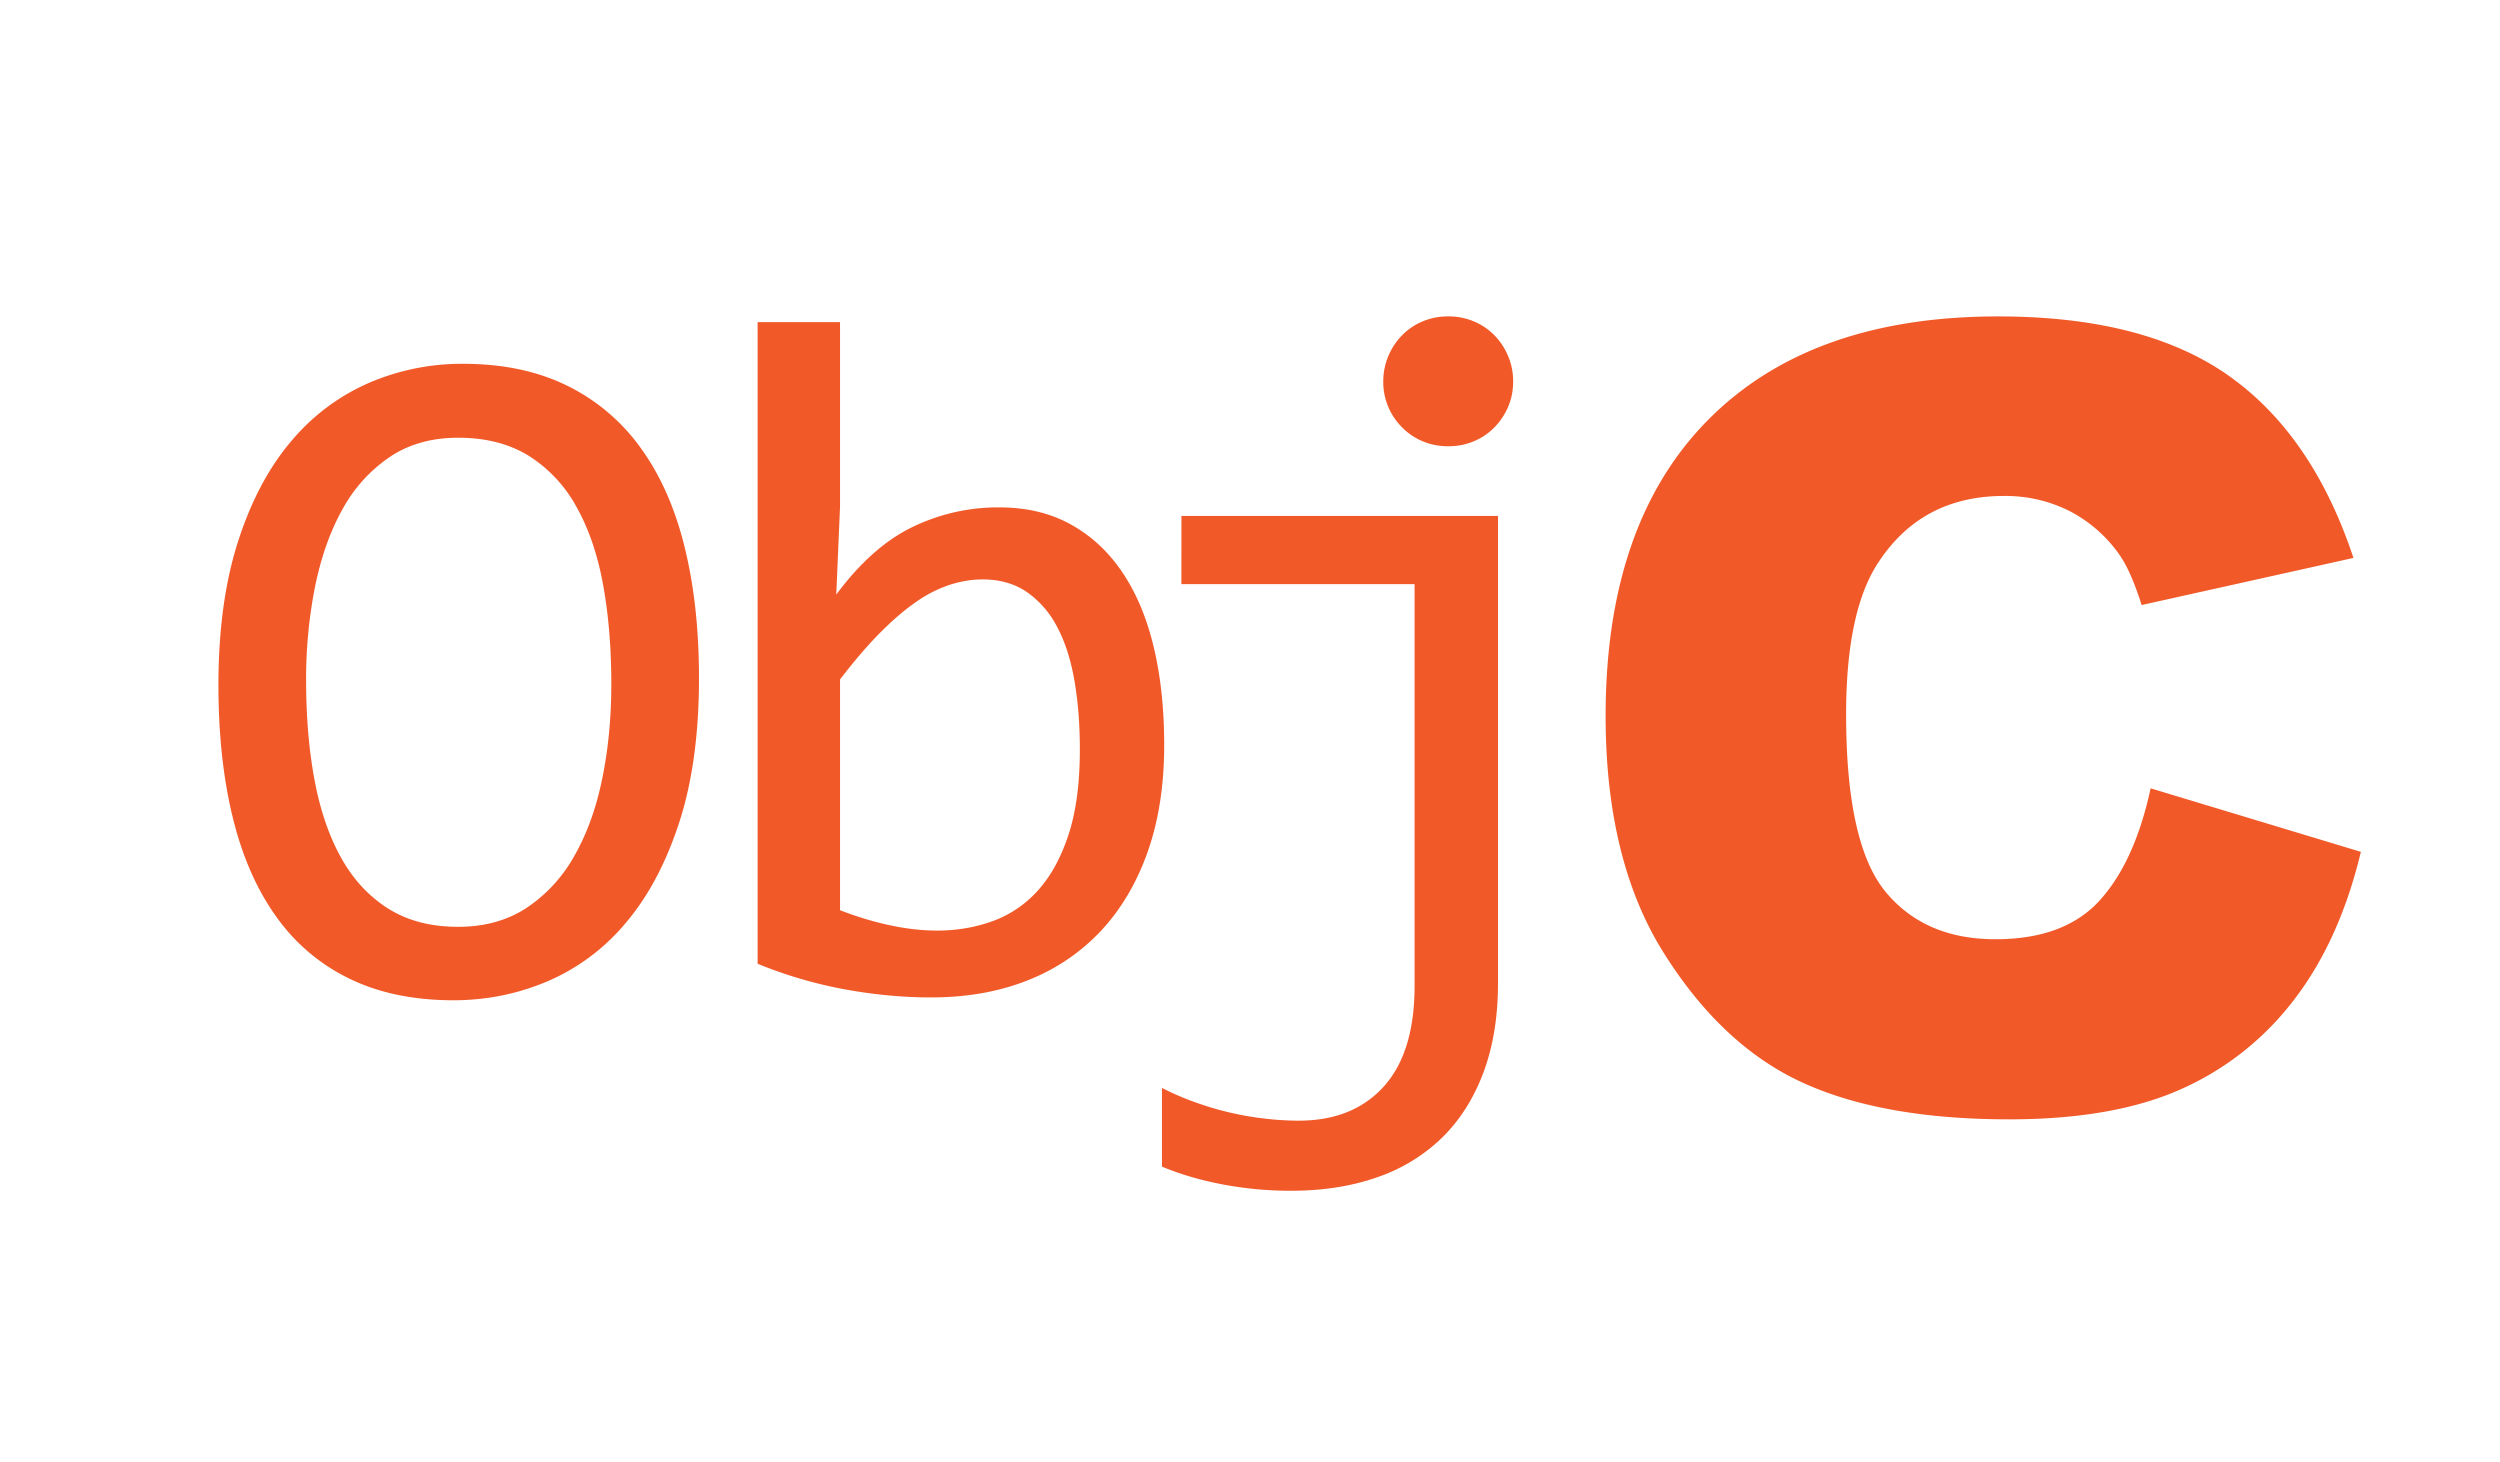 <svg xmlns="http://www.w3.org/2000/svg" width="65" height="38" fill="none"><g clip-path="url(#a)"><g clip-path="url(#b)"><path fill="#F15929" d="M61.383 22.148q-.551 2.3-1.735 3.842a7.53 7.53 0 0 1-2.94 2.328q-1.755.785-4.469.785-3.29 0-5.377-.957-2.086-.956-3.601-3.364t-1.515-6.166q0-5.008 2.665-7.699t7.54-2.69q3.812 0 5.996 1.542 2.183 1.543 3.243 4.737l-5.508 1.225q-.29-.922-.606-1.349a3.6 3.6 0 0 0-1.28-1.101 3.7 3.7 0 0 0-1.694-.386q-2.12 0-3.25 1.706-.853 1.265-.853 3.974 0 3.356 1.018 4.602 1.02 1.243 2.865 1.243 1.79 0 2.706-1.005t1.328-2.919zm-43.585-7.933q.375 1.515.376 3.413 0 2.169-.511 3.746-.512 1.577-1.38 2.606a5.44 5.44 0 0 1-2.034 1.528q-1.165.498-2.458.499-1.552 0-2.704-.561a5 5 0 0 1-1.91-1.62q-.758-1.06-1.128-2.582t-.37-3.431q.001-2.145.506-3.721.505-1.578 1.374-2.606a5.5 5.5 0 0 1 2.027-1.528 6.1 6.1 0 0 1 2.451-.499q1.553 0 2.705.567a5.13 5.13 0 0 1 1.916 1.62q.765 1.053 1.14 2.569m-1.904 3.573q0-1.417-.215-2.594-.216-1.176-.697-2.026a3.6 3.6 0 0 0-1.238-1.319q-.758-.468-1.83-.468-1.035 0-1.78.5a3.9 3.9 0 0 0-1.226 1.354q-.48.857-.715 2.009a12.3 12.3 0 0 0-.234 2.446q0 1.429.222 2.606t.696 2.02 1.226 1.313 1.811.468q1.035 0 1.787-.499a3.9 3.9 0 0 0 1.238-1.356q.487-.856.72-2.002.235-1.146.235-2.452m14.375 1.59q0 1.54-.424 2.754-.426 1.213-1.208 2.057a5.2 5.2 0 0 1-1.904 1.294q-1.121.45-2.526.45-1.096 0-2.242-.21a11.5 11.5 0 0 1-2.267-.665V8.375h2.143v4.793l-.098 2.291q.924-1.245 1.978-1.755a5.1 5.1 0 0 1 2.26-.512q1.06 0 1.861.444.801.443 1.343 1.25.543.808.814 1.947t.27 2.545m-2.193.098q0-.972-.142-1.787-.141-.813-.45-1.392a2.5 2.5 0 0 0-.788-.906q-.48-.326-1.146-.326-.406 0-.825.13a3.3 3.3 0 0 0-.87.43q-.448.303-.948.802-.498.498-1.066 1.238v6q.63.247 1.282.389.653.141 1.244.141.74 0 1.41-.234a2.9 2.9 0 0 0 1.184-.782q.51-.548.813-1.454t.302-2.249m2.64-4.288h6.063v10.449q0 1.724-.801 2.612-.801.887-2.205.888-.444 0-.912-.056a8 8 0 0 1-1.83-.438 7 7 0 0 1-.82-.357v2.046q.703.295 1.572.462a9.5 9.5 0 0 0 1.78.166q1.257 0 2.261-.357a4.5 4.5 0 0 0 1.694-1.047q.69-.69 1.06-1.695.37-1.004.37-2.298V13.414h-8.231zm8.14-6.469a1.6 1.6 0 0 0-.537-.363 1.7 1.7 0 0 0-.665-.13q-.357 0-.665.13a1.6 1.6 0 0 0-.536.363 1.7 1.7 0 0 0-.358.543 1.7 1.7 0 0 0-.13.653 1.66 1.66 0 0 0 .488 1.195 1.6 1.6 0 0 0 .536.363q.308.13.665.13t.665-.13a1.6 1.6 0 0 0 .537-.363 1.7 1.7 0 0 0 .356-.536q.13-.3.13-.66 0-.344-.13-.652a1.7 1.7 0 0 0-.356-.543"/></g></g><defs><clipPath id="a"><path fill="#fff" d="M.875 0H65v38H.875z"/></clipPath><clipPath id="b"><path fill="#fff" d="M5.625-8.312h55.813V47.5H5.625z"/></clipPath></defs></svg>